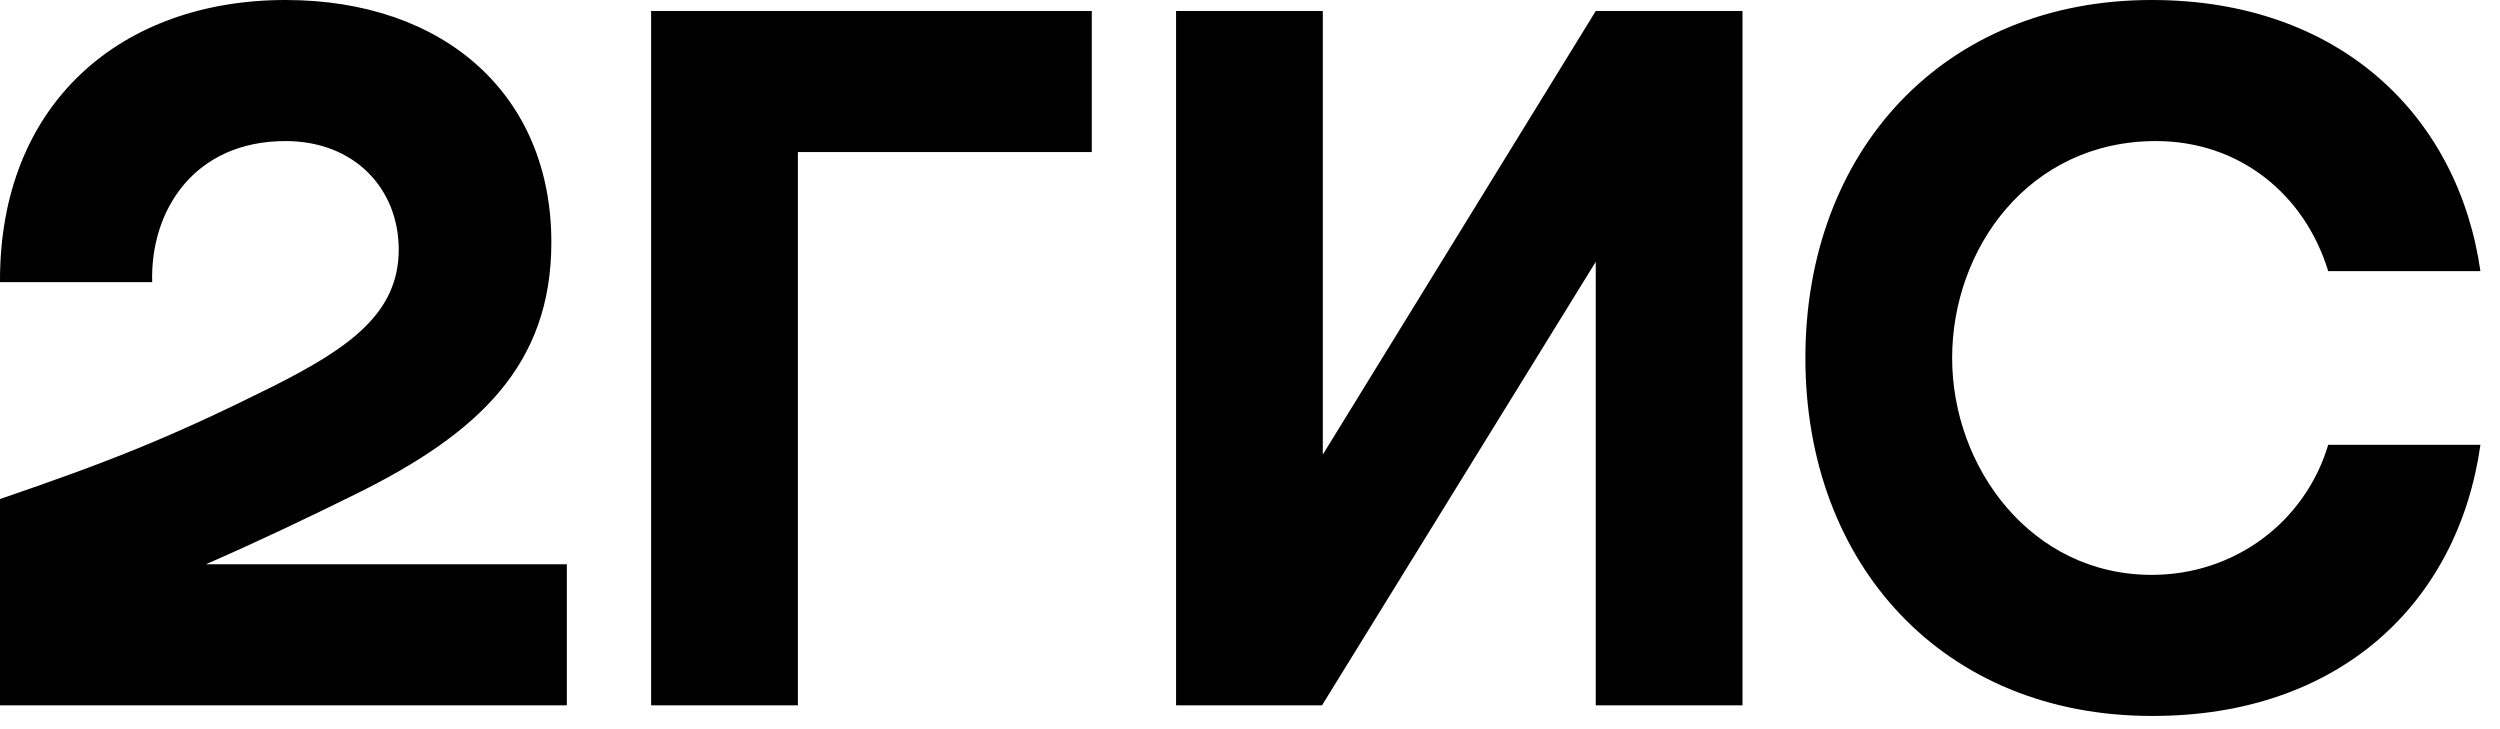 <?xml version="1.0" encoding="UTF-8"?> <svg xmlns="http://www.w3.org/2000/svg" width="96" height="28" viewBox="0 0 96 28" fill="none"><path fill-rule="evenodd" clip-rule="evenodd" d="M10.964 0C4.669 0 -0.032 3.953 0 10.834H5.844C5.764 8.085 7.454 5.417 10.964 5.417C13.621 5.417 15.311 7.255 15.311 9.582C15.311 12.005 13.46 13.339 10.481 14.836C6.569 16.788 4.234 17.715 0 19.163V27.086H21.767V21.669H7.905C9.918 20.79 11.898 19.846 13.669 18.968C18.386 16.642 21.172 14.006 21.172 9.305C21.172 3.628 17.05 0 10.964 0ZM30.639 5.84H41.925V0.423H25.003V27.086H30.639V5.84ZM50.796 0.423H45.161V27.086H50.764L61.277 10.053V27.086H66.912V0.423H61.277L50.796 17.455V0.423ZM95.248 17.081H89.403C88.518 20.042 85.813 22.075 82.625 22.075C77.989 22.075 74.962 17.943 74.962 13.746C74.962 9.549 77.908 5.417 82.786 5.417C86.006 5.417 88.502 7.467 89.403 10.411H95.248C94.394 4.457 89.854 0 82.625 0C74.64 0 69.327 5.791 69.327 13.746C69.327 21.701 74.64 27.492 82.625 27.492C89.854 27.509 94.394 23.133 95.248 17.081Z" fill="black"></path></svg> 